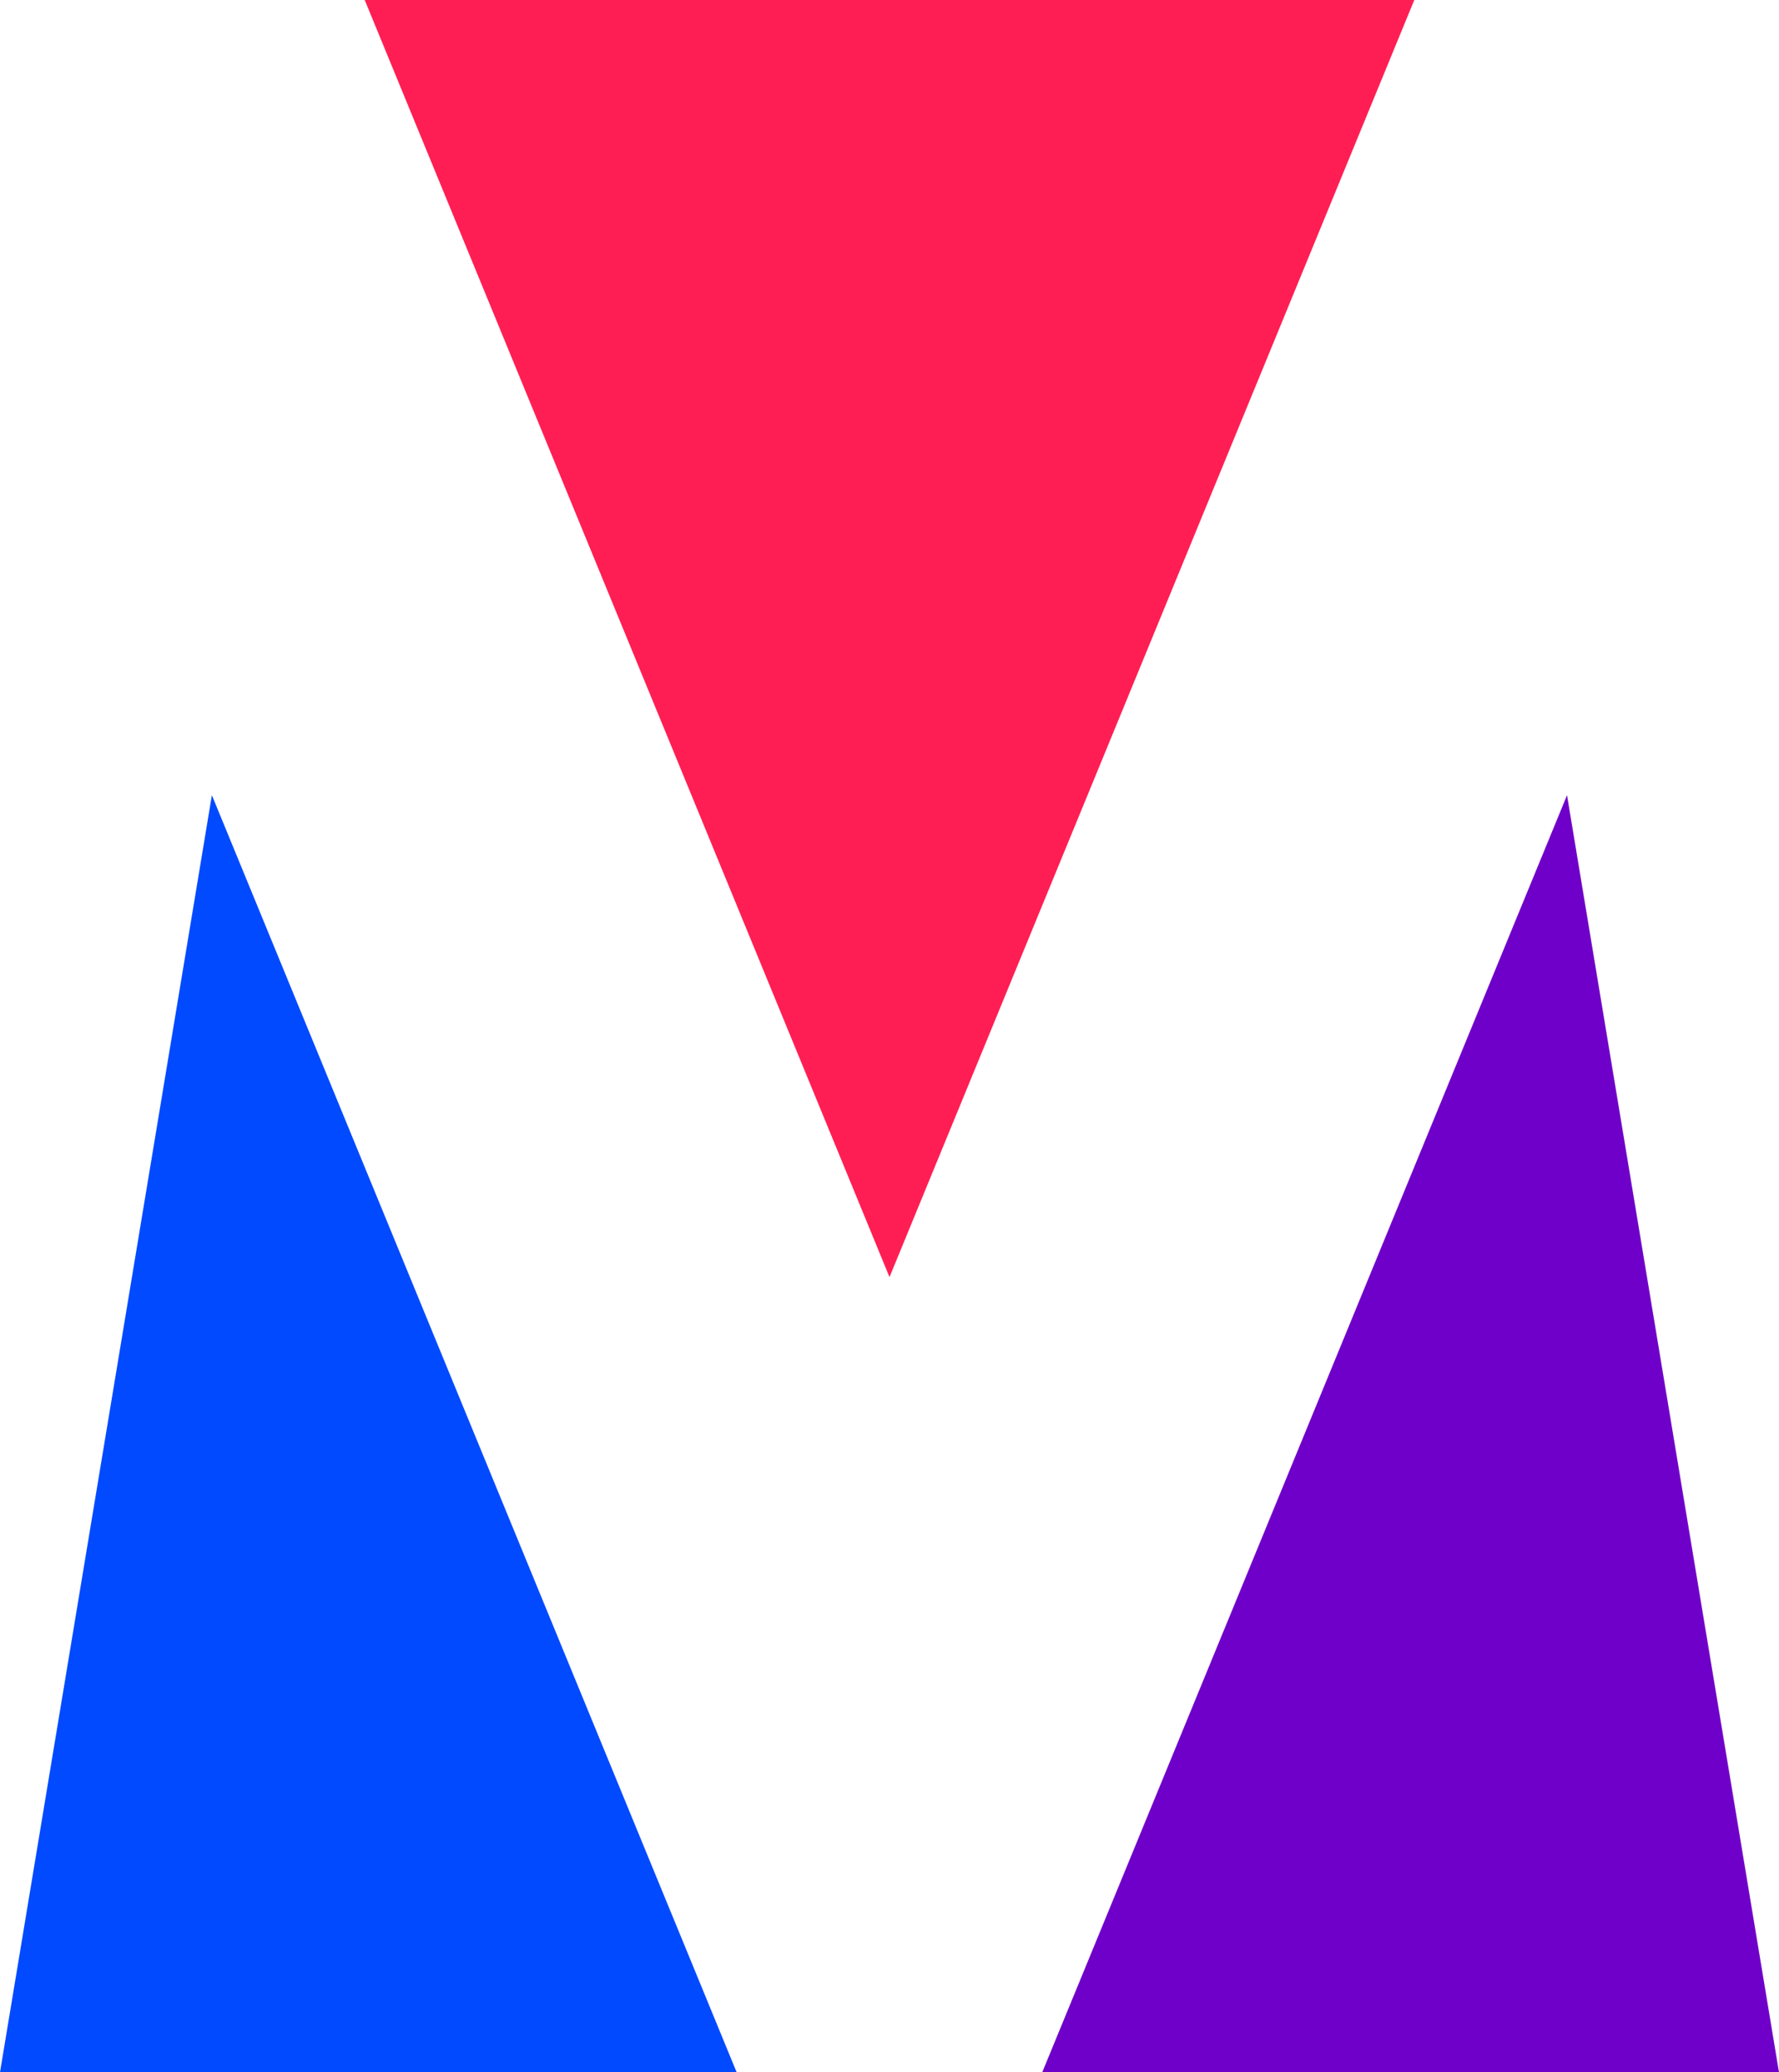 <?xml version="1.0" encoding="UTF-8"?><svg id="Calque_2" xmlns="http://www.w3.org/2000/svg" viewBox="0 0 174.14 202.8"><defs><style>.cls-1{fill:#014aff;}.cls-2{fill:#ff1e53;}.cls-3{fill:#6f00c9;}</style></defs><g id="Calque_1-2"><polygon class="cls-1" points="20.74 77.82 0 202.8 72.11 202.8 20.74 77.82 20.74 77.82"/><polygon class="cls-3" points="153.39 77.82 174.14 202.8 102.02 202.8 153.39 77.82 153.39 77.82"/><polygon class="cls-2" points="35.7 0 87.07 124.98 138.44 0 35.7 0 35.7 0"/></g></svg>